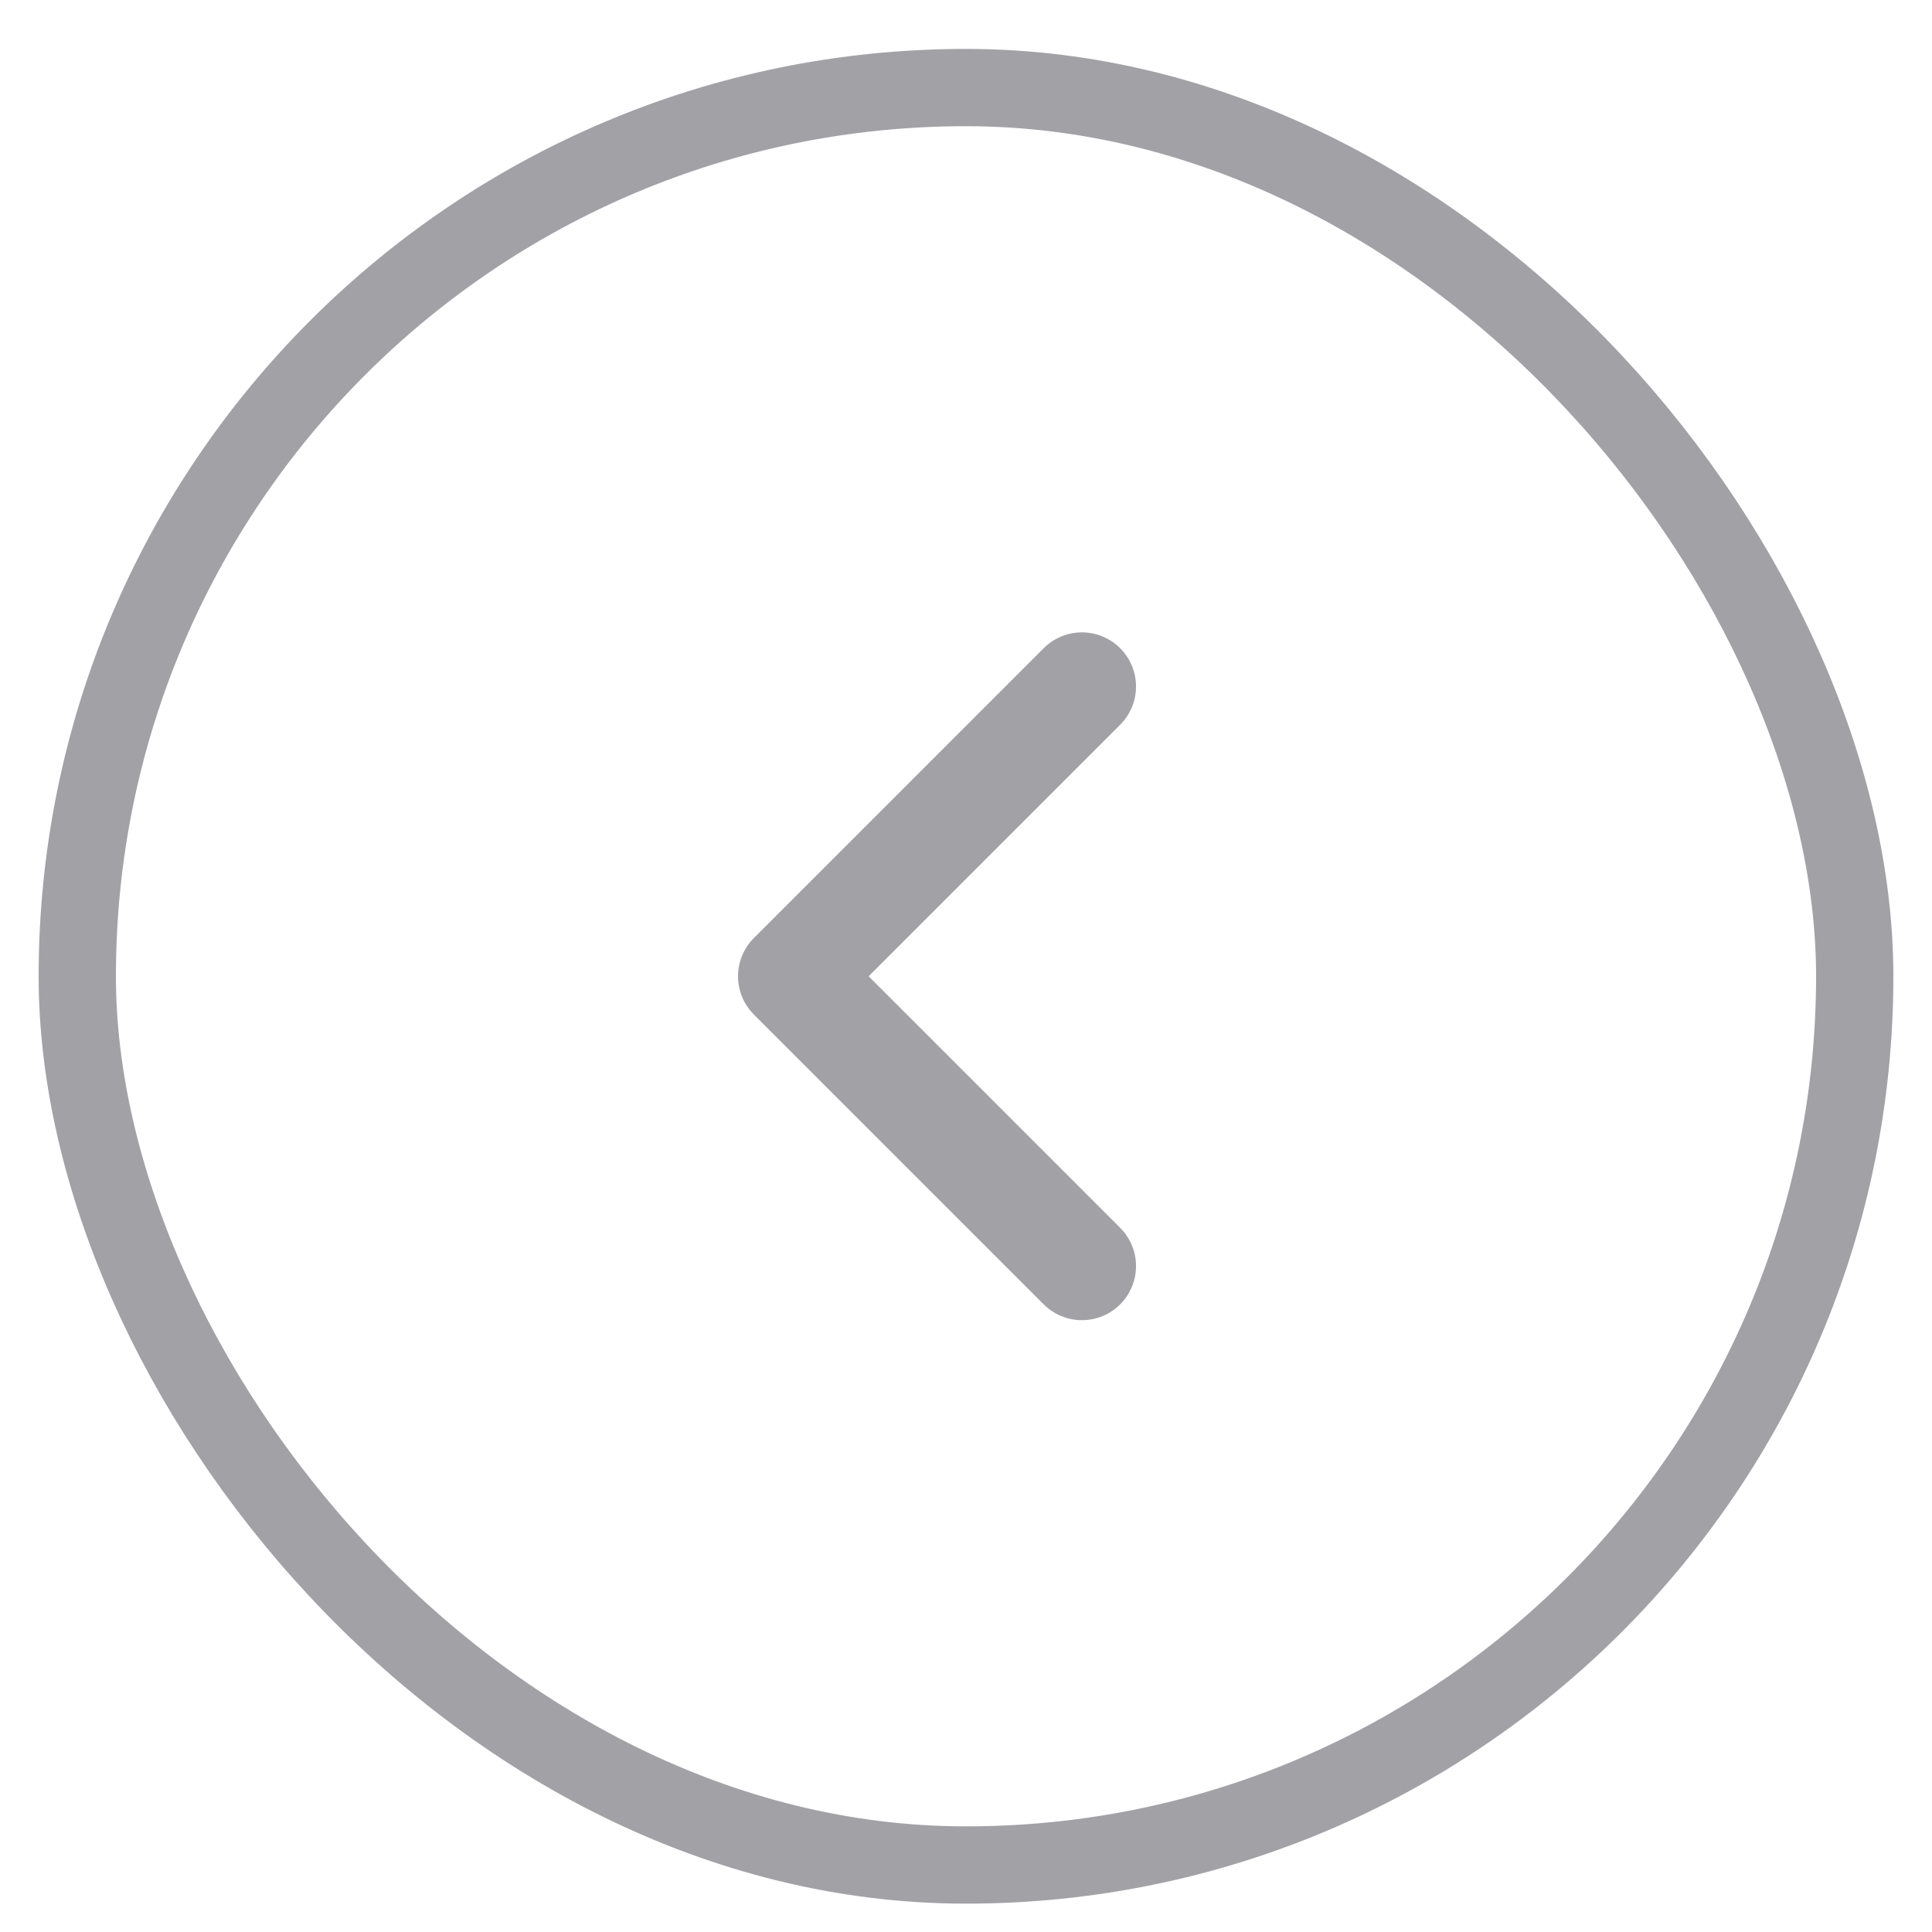 <svg width="25" height="25" viewBox="0 0 25 25" fill="none" xmlns="http://www.w3.org/2000/svg">
<path d="M14 8.883L10.25 12.633L14 16.383" stroke="#A1A1A6" stroke-width="1.4" stroke-linecap="round" stroke-linejoin="round"/>
<rect x="1" y="1.133" width="23" height="23" rx="11.5" stroke="#A1A1A6"/>
</svg>
